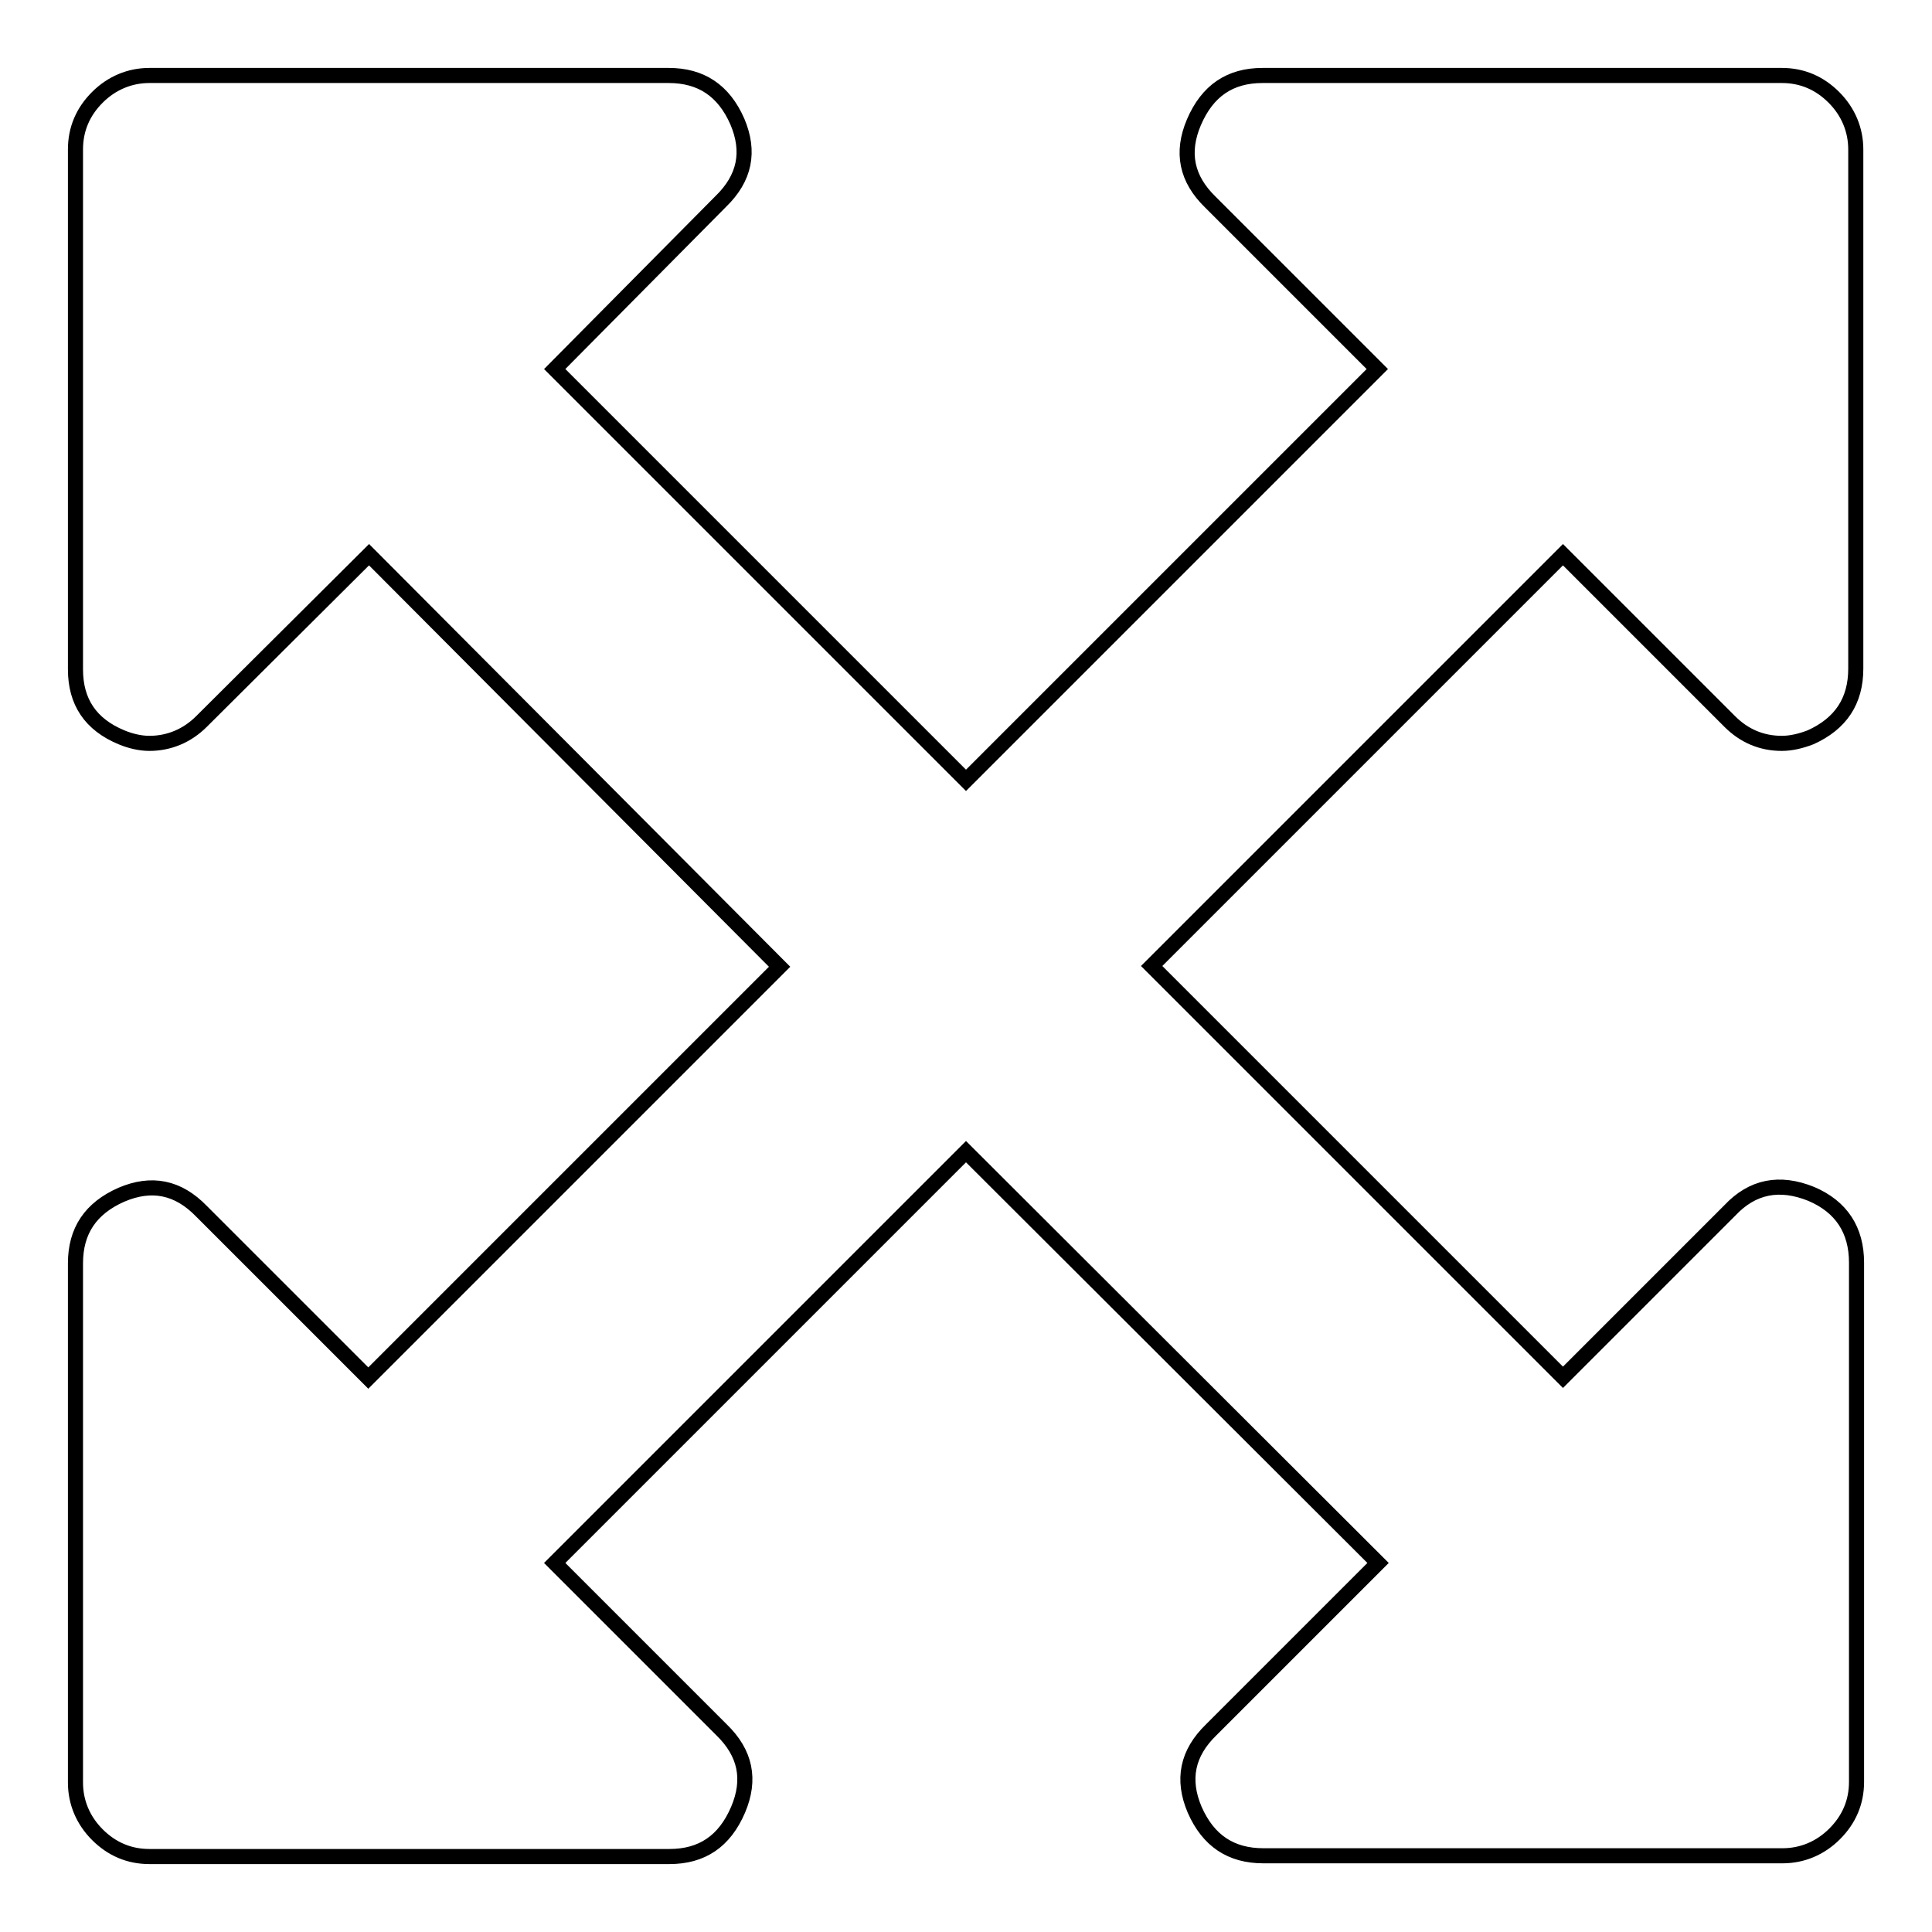 <?xml version="1.0" encoding="utf-8"?>
<!-- Svg Vector Icons : http://www.onlinewebfonts.com/icon -->
<!DOCTYPE svg PUBLIC "-//W3C//DTD SVG 1.1//EN" "http://www.w3.org/Graphics/SVG/1.1/DTD/svg11.dtd">
<svg version="1.1" xmlns="http://www.w3.org/2000/svg" xmlns:xlink="http://www.w3.org/1999/xlink" x="0px" y="0px" viewBox="0 0 256 256" enable-background="new 0 0 256 256" xml:space="preserve">
<g> <path stroke-width="2" fill-opacity="0" stroke="#000000"  d="M207.1,73.5L152.6,128l54.5,54.5l22.1-22.1c3-3.2,6.6-3.9,10.8-2.2c4,1.7,6,4.8,6,9.1v68.8 c0,2.7-1,5-2.9,6.9c-1.9,1.9-4.3,2.9-6.9,2.9h-68.8c-4.3,0-7.3-2-9.1-6.1c-1.7-4-1-7.5,2.2-10.6l22.1-22.1L128,152.6l-54.5,54.5 l22.1,22.1c3.2,3.1,3.9,6.6,2.2,10.6C96,244,93,246,88.7,246H19.8c-2.7,0-5-1-6.9-2.9c-1.9-1.9-2.9-4.3-2.9-6.9v-68.8 c0-4.3,2-7.3,6.1-9.1c4-1.7,7.5-1,10.6,2.2l22.1,22.1l54.5-54.5L48.9,73.5L26.7,95.6c-1.9,1.9-4.3,2.9-6.9,2.9 c-1.2,0-2.5-0.3-3.7-0.8C12,96,10,93,10,88.7V19.8c0-2.7,1-5,2.9-6.9c1.9-1.9,4.3-2.9,6.9-2.9h68.8c4.3,0,7.3,2,9.1,6.1 c1.7,4,1,7.5-2.2,10.6L73.5,48.9l54.5,54.5l54.5-54.5l-22.1-22.1c-3.2-3.1-3.9-6.6-2.2-10.6C160,12,163,10,167.3,10h68.8 c2.7,0,5,1,6.9,2.9s2.9,4.3,2.9,6.9v68.8c0,4.3-2,7.3-6,9.1c-1.3,0.5-2.6,0.8-3.8,0.8c-2.7,0-5-1-6.9-2.9L207.1,73.5z"/></g>
</svg>